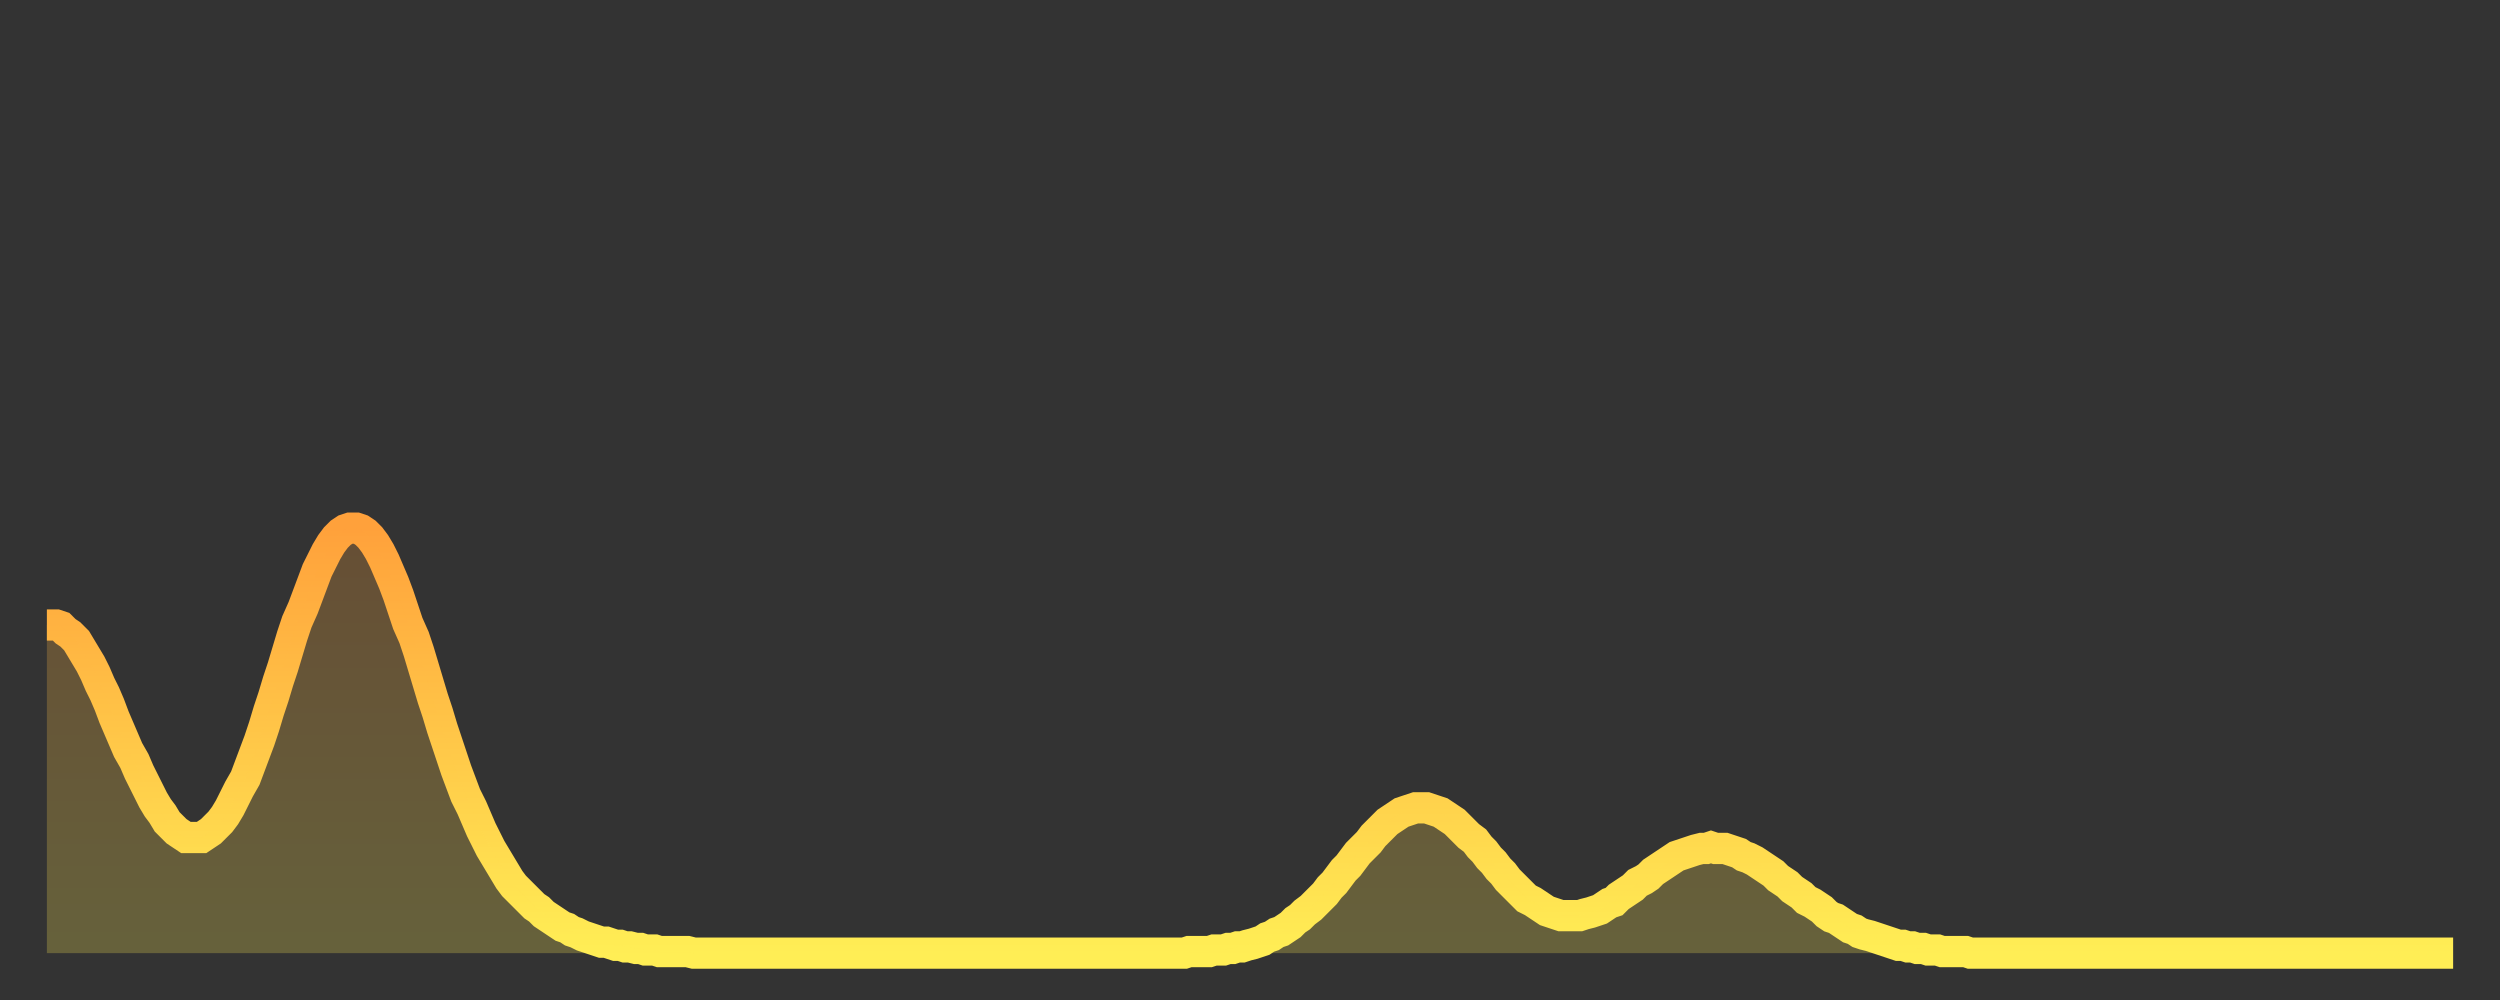 <?xml version="1.0" encoding="utf-8" ?>
<svg baseProfile="full" height="64" version="1.1" width="160" xmlns="http://www.w3.org/2000/svg" xmlns:ev="http://www.w3.org/2001/xml-events" xmlns:xlink="http://www.w3.org/1999/xlink"><rect width="100%" height="100%" fill="#333333" stroke="none"/><defs><linearGradient id="id167676" x1="0" x2="0" y1="0" y2="1"><stop offset="0%" stop-color="#ffa13b" /><stop offset="50%" stop-color="#ffc748" /><stop offset="100%" stop-color="#ffee55" /></linearGradient></defs><g transform="translate(3,3)"><g><path d="M 0.0 37.0 0.3 37.0 0.6 37.0 0.9 37.1 1.2 37.4 1.5 37.6 1.9 38.0 2.2 38.5 2.5 39.0 2.8 39.5 3.1 40.1 3.4 40.8 3.7 41.4 4.0 42.1 4.3 42.9 4.6 43.6 4.9 44.3 5.2 45.0 5.6 45.7 5.9 46.4 6.2 47.0 6.5 47.6 6.8 48.2 7.1 48.7 7.4 49.1 7.7 49.6 8.0 49.9 8.3 50.2 8.6 50.4 8.9 50.6 9.3 50.6 9.6 50.6 9.9 50.6 10.2 50.4 10.5 50.2 10.8 49.9 11.1 49.6 11.4 49.2 11.7 48.7 12.0 48.1 12.3 47.5 12.7 46.8 13.0 46.0 13.3 45.2 13.6 44.4 13.9 43.5 14.2 42.5 14.5 41.6 14.8 40.6 15.1 39.7 15.4 38.7 15.7 37.7 16.0 36.8 16.4 35.9 16.7 35.1 17.0 34.3 17.3 33.5 17.6 32.9 17.9 32.3 18.2 31.8 18.5 31.4 18.8 31.1 19.1 30.9 19.4 30.8 19.8 30.8 20.1 30.9 20.4 31.1 20.7 31.4 21.0 31.8 21.3 32.3 21.6 32.9 21.9 33.6 22.2 34.3 22.5 35.1 22.8 36.0 23.1 36.9 23.5 37.8 23.8 38.7 24.1 39.7 24.4 40.7 24.7 41.7 25.0 42.6 25.3 43.6 25.6 44.5 25.9 45.4 26.2 46.3 26.5 47.1 26.8 47.9 27.2 48.7 27.5 49.4 27.8 50.1 28.1 50.7 28.4 51.3 28.7 51.8 29.0 52.3 29.3 52.8 29.6 53.3 29.9 53.7 30.2 54.0 30.6 54.4 30.9 54.7 31.2 55.0 31.5 55.2 31.8 55.5 32.1 55.7 32.4 55.9 32.7 56.1 33.0 56.3 33.3 56.4 33.6 56.6 33.9 56.7 34.3 56.9 34.6 57.0 34.9 57.1 35.2 57.2 35.5 57.3 35.8 57.3 36.1 57.4 36.4 57.5 36.7 57.5 37.0 57.6 37.3 57.6 37.7 57.7 38.0 57.7 38.3 57.8 38.6 57.8 38.9 57.8 39.2 57.9 39.5 57.9 39.8 57.9 40.1 57.9 40.4 57.9 40.7 57.9 41.0 57.9 41.4 58.0 41.7 58.0 42.0 58.0 42.3 58.0 42.6 58.0 42.9 58.0 43.2 58.0 43.5 58.0 43.8 58.0 44.1 58.0 44.4 58.0 44.7 58.0 45.1 58.0 45.4 58.0 45.7 58.0 46.0 58.0 46.3 58.0 46.6 58.0 46.9 58.0 47.2 58.0 47.5 58.0 47.8 58.0 48.1 58.0 48.5 58.0 48.8 58.0 49.1 58.0 49.4 58.0 49.7 58.0 50.0 58.0 50.3 58.0 50.6 58.0 50.9 58.0 51.2 58.0 51.5 58.0 51.8 58.0 52.2 58.0 52.5 58.0 52.8 58.0 53.1 58.0 53.4 58.0 53.7 58.0 54.0 58.0 54.3 58.0 54.6 58.0 54.9 58.0 55.2 58.0 55.6 58.0 55.9 58.0 56.2 58.0 56.5 58.0 56.8 58.0 57.1 58.0 57.4 58.0 57.7 58.0 58.0 58.0 58.3 58.0 58.6 58.0 58.9 58.0 59.3 58.0 59.6 58.0 59.9 58.0 60.2 58.0 60.5 58.0 60.8 58.0 61.1 58.0 61.4 58.0 61.7 58.0 62.0 58.0 62.3 58.0 62.6 58.0 63.0 58.0 63.3 58.0 63.6 58.0 63.9 58.0 64.2 58.0 64.5 58.0 64.8 58.0 65.1 58.0 65.4 58.0 65.7 58.0 66.0 58.0 66.4 58.0 66.7 58.0 67.0 58.0 67.3 58.0 67.6 58.0 67.9 58.0 68.2 58.0 68.5 58.0 68.8 58.0 69.1 58.0 69.4 58.0 69.7 58.0 70.1 58.0 70.4 58.0 70.7 58.0 71.0 58.0 71.3 58.0 71.6 58.0 71.9 58.0 72.2 58.0 72.5 58.0 72.8 58.0 73.1 57.9 73.5 57.9 73.8 57.9 74.1 57.9 74.4 57.9 74.7 57.8 75.0 57.8 75.3 57.8 75.6 57.7 75.9 57.7 76.2 57.6 76.5 57.6 76.8 57.5 77.2 57.4 77.5 57.3 77.8 57.2 78.1 57.0 78.4 56.9 78.7 56.7 79.0 56.6 79.3 56.4 79.6 56.2 79.9 55.9 80.2 55.7 80.5 55.4 80.9 55.1 81.2 54.8 81.5 54.5 81.8 54.2 82.1 53.8 82.4 53.5 82.7 53.1 83.0 52.7 83.3 52.4 83.6 52.0 83.9 51.6 84.3 51.2 84.6 50.9 84.9 50.5 85.2 50.2 85.5 49.9 85.8 49.6 86.1 49.4 86.4 49.2 86.7 49.0 87.0 48.9 87.3 48.8 87.6 48.7 88.0 48.7 88.3 48.7 88.6 48.8 88.9 48.9 89.2 49.0 89.5 49.2 89.8 49.4 90.1 49.6 90.4 49.9 90.7 50.2 91.0 50.5 91.4 50.8 91.7 51.2 92.0 51.5 92.3 51.9 92.6 52.2 92.9 52.6 93.2 52.9 93.5 53.3 93.8 53.6 94.1 53.9 94.4 54.2 94.7 54.5 95.1 54.7 95.4 54.9 95.7 55.1 96.0 55.3 96.3 55.4 96.6 55.5 96.9 55.6 97.2 55.6 97.5 55.6 97.8 55.6 98.1 55.6 98.4 55.5 98.8 55.4 99.1 55.3 99.4 55.2 99.7 55.0 100.0 54.8 100.3 54.7 100.6 54.4 100.9 54.2 101.2 54.0 101.5 53.8 101.8 53.5 102.2 53.3 102.5 53.1 102.8 52.8 103.1 52.6 103.4 52.4 103.7 52.2 104.0 52.0 104.3 51.8 104.6 51.7 104.9 51.6 105.2 51.5 105.5 51.4 105.9 51.3 106.2 51.3 106.5 51.2 106.8 51.3 107.1 51.3 107.4 51.3 107.7 51.4 108.0 51.5 108.3 51.6 108.6 51.8 108.9 51.9 109.3 52.1 109.6 52.3 109.9 52.5 110.2 52.7 110.5 52.9 110.8 53.2 111.1 53.4 111.4 53.6 111.7 53.9 112.0 54.1 112.3 54.3 112.6 54.6 113.0 54.8 113.3 55.0 113.6 55.2 113.9 55.5 114.2 55.7 114.5 55.8 114.8 56.0 115.1 56.2 115.4 56.4 115.7 56.5 116.0 56.7 116.3 56.8 116.7 56.9 117.0 57.0 117.3 57.1 117.6 57.2 117.9 57.3 118.2 57.4 118.5 57.5 118.8 57.5 119.1 57.6 119.4 57.6 119.7 57.7 120.1 57.7 120.4 57.8 120.7 57.8 121.0 57.8 121.3 57.9 121.6 57.9 121.9 57.9 122.2 57.9 122.5 57.9 122.8 57.9 123.1 58.0 123.4 58.0 123.8 58.0 124.1 58.0 124.4 58.0 124.7 58.0 125.0 58.0 125.3 58.0 125.6 58.0 125.9 58.0 126.2 58.0 126.5 58.0 126.8 58.0 127.2 58.0 127.5 58.0 127.8 58.0 128.1 58.0 128.4 58.0 128.7 58.0 129.0 58.0 129.3 58.0 129.6 58.0 129.9 58.0 130.2 58.0 130.5 58.0 130.9 58.0 131.2 58.0 131.5 58.0 131.8 58.0 132.1 58.0 132.4 58.0 132.7 58.0 133.0 58.0 133.3 58.0 133.6 58.0 133.9 58.0 134.2 58.0 134.6 58.0 134.9 58.0 135.2 58.0 135.5 58.0 135.8 58.0 136.1 58.0 136.4 58.0 136.7 58.0 137.0 58.0 137.3 58.0 137.6 58.0 138.0 58.0 138.3 58.0 138.6 58.0 138.9 58.0 139.2 58.0 139.5 58.0 139.8 58.0 140.1 58.0 140.4 58.0 140.7 58.0 141.0 58.0 141.3 58.0 141.7 58.0 142.0 58.0 142.3 58.0 142.6 58.0 142.9 58.0 143.2 58.0 143.5 58.0 143.8 58.0 144.1 58.0 144.4 58.0 144.7 58.0 145.1 58.0 145.4 58.0 145.7 58.0 146.0 58.0 146.3 58.0 146.6 58.0 146.9 58.0 147.2 58.0 147.5 58.0 147.8 58.0 148.1 58.0 148.4 58.0 148.8 58.0 149.1 58.0 149.4 58.0 149.7 58.0 150.0 58.0 150.3 58.0 150.6 58.0 150.9 58.0 151.2 58.0 151.5 58.0 151.8 58.0 152.1 58.0 152.5 58.0 152.8 58.0 153.1 58.0 153.4 58.0 153.7 58.0 154.0 58.0" fill="none" id="graph-curve" opacity="1" stroke="url(#id167676)" stroke-width="2" /><path d="M 0 58 L 0.0 37.0 0.3 37.0 0.6 37.0 0.9 37.1 1.2 37.4 1.5 37.6 1.9 38.0 2.2 38.5 2.5 39.0 2.8 39.5 3.1 40.1 3.4 40.8 3.7 41.4 4.0 42.1 4.3 42.9 4.6 43.6 4.9 44.3 5.2 45.0 5.6 45.7 5.9 46.4 6.2 47.0 6.5 47.6 6.8 48.2 7.1 48.7 7.4 49.1 7.7 49.6 8.0 49.9 8.3 50.2 8.6 50.4 8.9 50.6 9.3 50.6 9.6 50.6 9.9 50.6 10.2 50.4 10.5 50.2 10.8 49.9 11.1 49.6 11.4 49.2 11.7 48.7 12.0 48.1 12.3 47.5 12.7 46.8 13.0 46.0 13.3 45.2 13.6 44.4 13.9 43.5 14.2 42.5 14.5 41.6 14.8 40.6 15.1 39.7 15.4 38.7 15.7 37.7 16.0 36.8 16.4 35.9 16.7 35.1 17.0 34.3 17.3 33.5 17.6 32.9 17.9 32.3 18.2 31.8 18.5 31.4 18.8 31.1 19.1 30.9 19.4 30.8 19.8 30.8 20.1 30.9 20.4 31.1 20.7 31.4 21.0 31.8 21.3 32.3 21.6 32.9 21.9 33.6 22.2 34.3 22.5 35.1 22.8 36.0 23.1 36.9 23.5 37.8 23.8 38.7 24.1 39.7 24.4 40.7 24.7 41.7 25.0 42.6 25.3 43.6 25.6 44.5 25.9 45.4 26.2 46.3 26.5 47.1 26.8 47.9 27.2 48.7 27.5 49.4 27.8 50.1 28.1 50.7 28.4 51.3 28.7 51.8 29.0 52.3 29.3 52.8 29.6 53.3 29.9 53.7 30.2 54.0 30.6 54.4 30.9 54.7 31.2 55.0 31.5 55.2 31.8 55.5 32.1 55.7 32.4 55.9 32.7 56.1 33.0 56.3 33.3 56.4 33.6 56.6 33.9 56.7 34.3 56.9 34.6 57.0 34.9 57.1 35.2 57.2 35.5 57.3 35.8 57.3 36.1 57.4 36.4 57.5 36.7 57.5 37.0 57.6 37.3 57.6 37.7 57.7 38.0 57.7 38.3 57.8 38.6 57.8 38.9 57.8 39.2 57.9 39.5 57.9 39.8 57.9 40.1 57.9 40.4 57.9 40.7 57.9 41.0 57.9 41.4 58.0 41.7 58.0 42.0 58.0 42.3 58.0 42.6 58.0 42.9 58.0 43.2 58.0 43.5 58.0 43.8 58.0 44.1 58.0 44.4 58.0 44.7 58.0 45.1 58.0 45.4 58.0 45.7 58.0 46.0 58.0 46.3 58.0 46.6 58.0 46.9 58.0 47.2 58.0 47.5 58.0 47.8 58.0 48.1 58.0 48.5 58.0 48.8 58.0 49.1 58.0 49.4 58.0 49.7 58.0 50.0 58.0 50.3 58.0 50.6 58.0 50.9 58.0 51.2 58.0 51.5 58.0 51.8 58.0 52.2 58.0 52.5 58.0 52.8 58.0 53.1 58.0 53.4 58.0 53.7 58.0 54.0 58.0 54.3 58.0 54.6 58.0 54.9 58.0 55.2 58.0 55.6 58.0 55.9 58.0 56.2 58.0 56.5 58.0 56.8 58.0 57.1 58.0 57.4 58.0 57.7 58.0 58.0 58.0 58.3 58.0 58.6 58.0 58.9 58.0 59.3 58.0 59.6 58.0 59.9 58.0 60.2 58.0 60.5 58.0 60.8 58.0 61.1 58.0 61.4 58.0 61.7 58.0 62.0 58.0 62.3 58.0 62.6 58.0 63.0 58.0 63.3 58.0 63.6 58.0 63.9 58.0 64.2 58.0 64.5 58.0 64.8 58.0 65.1 58.0 65.4 58.0 65.7 58.0 66.0 58.0 66.4 58.0 66.7 58.0 67.0 58.0 67.3 58.0 67.6 58.0 67.9 58.0 68.2 58.0 68.5 58.0 68.8 58.0 69.1 58.0 69.4 58.0 69.7 58.0 70.1 58.0 70.4 58.0 70.7 58.0 71.0 58.0 71.3 58.0 71.6 58.0 71.9 58.0 72.2 58.0 72.5 58.0 72.8 58.0 73.1 57.9 73.5 57.9 73.8 57.9 74.1 57.9 74.4 57.9 74.7 57.8 75.0 57.8 75.3 57.8 75.6 57.7 75.9 57.7 76.2 57.6 76.5 57.6 76.8 57.5 77.2 57.4 77.5 57.3 77.8 57.2 78.1 57.0 78.4 56.9 78.7 56.7 79.0 56.6 79.3 56.4 79.6 56.2 79.9 55.9 80.2 55.7 80.5 55.4 80.9 55.1 81.2 54.8 81.5 54.5 81.8 54.2 82.1 53.8 82.4 53.5 82.7 53.1 83.0 52.7 83.3 52.4 83.6 52.0 83.9 51.6 84.3 51.2 84.6 50.9 84.9 50.5 85.2 50.2 85.5 49.9 85.8 49.6 86.1 49.4 86.4 49.2 86.7 49.0 87.0 48.9 87.3 48.8 87.6 48.7 88.0 48.7 88.3 48.7 88.6 48.8 88.9 48.9 89.2 49.0 89.5 49.2 89.8 49.4 90.1 49.6 90.4 49.9 90.7 50.2 91.0 50.5 91.4 50.8 91.7 51.2 92.0 51.5 92.3 51.9 92.6 52.2 92.9 52.6 93.2 52.9 93.5 53.3 93.8 53.6 94.1 53.9 94.4 54.2 94.7 54.5 95.1 54.7 95.4 54.9 95.7 55.1 96.0 55.3 96.3 55.4 96.6 55.5 96.9 55.6 97.2 55.6 97.5 55.6 97.8 55.6 98.1 55.6 98.4 55.5 98.8 55.4 99.1 55.3 99.4 55.2 99.7 55.0 100.0 54.8 100.3 54.7 100.6 54.4 100.9 54.2 101.2 54.0 101.5 53.8 101.8 53.5 102.2 53.3 102.5 53.1 102.8 52.8 103.1 52.6 103.4 52.4 103.7 52.2 104.0 52.0 104.3 51.8 104.6 51.7 104.9 51.6 105.2 51.5 105.5 51.4 105.9 51.3 106.2 51.3 106.5 51.2 106.8 51.3 107.1 51.3 107.4 51.3 107.7 51.4 108.0 51.5 108.3 51.6 108.6 51.8 108.9 51.9 109.3 52.1 109.6 52.3 109.9 52.5 110.2 52.7 110.5 52.9 110.8 53.2 111.1 53.4 111.4 53.6 111.7 53.9 112.0 54.1 112.3 54.3 112.6 54.6 113.0 54.8 113.3 55.0 113.6 55.2 113.9 55.5 114.2 55.7 114.5 55.8 114.8 56.0 115.1 56.2 115.4 56.4 115.7 56.5 116.0 56.7 116.3 56.8 116.7 56.9 117.0 57.0 117.3 57.1 117.6 57.2 117.9 57.3 118.2 57.4 118.5 57.5 118.8 57.5 119.1 57.6 119.4 57.6 119.7 57.7 120.1 57.7 120.4 57.8 120.7 57.8 121.0 57.8 121.3 57.9 121.6 57.9 121.9 57.9 122.2 57.9 122.5 57.9 122.8 57.9 123.1 58.0 123.4 58.0 123.8 58.0 124.1 58.0 124.4 58.0 124.7 58.0 125.0 58.0 125.3 58.0 125.6 58.0 125.9 58.0 126.2 58.0 126.5 58.0 126.8 58.0 127.2 58.0 127.5 58.0 127.8 58.0 128.1 58.0 128.4 58.0 128.7 58.0 129.0 58.0 129.3 58.0 129.6 58.0 129.9 58.0 130.2 58.0 130.5 58.0 130.9 58.0 131.2 58.0 131.5 58.0 131.8 58.0 132.1 58.0 132.4 58.0 132.7 58.0 133.0 58.0 133.3 58.0 133.6 58.0 133.9 58.0 134.2 58.0 134.6 58.0 134.9 58.0 135.2 58.0 135.5 58.0 135.8 58.0 136.1 58.0 136.4 58.0 136.7 58.0 137.0 58.0 137.3 58.0 137.6 58.0 138.0 58.0 138.3 58.0 138.6 58.0 138.9 58.0 139.2 58.0 139.5 58.0 139.8 58.0 140.1 58.0 140.4 58.0 140.7 58.0 141.0 58.0 141.3 58.0 141.7 58.0 142.0 58.0 142.3 58.0 142.6 58.0 142.9 58.0 143.2 58.0 143.5 58.0 143.8 58.0 144.1 58.0 144.4 58.0 144.7 58.0 145.1 58.0 145.4 58.0 145.7 58.0 146.0 58.0 146.3 58.0 146.6 58.0 146.9 58.0 147.2 58.0 147.5 58.0 147.8 58.0 148.1 58.0 148.4 58.0 148.8 58.0 149.1 58.0 149.4 58.0 149.7 58.0 150.0 58.0 150.3 58.0 150.6 58.0 150.9 58.0 151.2 58.0 151.5 58.0 151.8 58.0 152.1 58.0 152.5 58.0 152.8 58.0 153.1 58.0 153.4 58.0 153.7 58.0 154.0 58.0 154 58" fill="url(#id167676)" fill-opacity=".25" id="graph-shadow" /></g></g></svg>